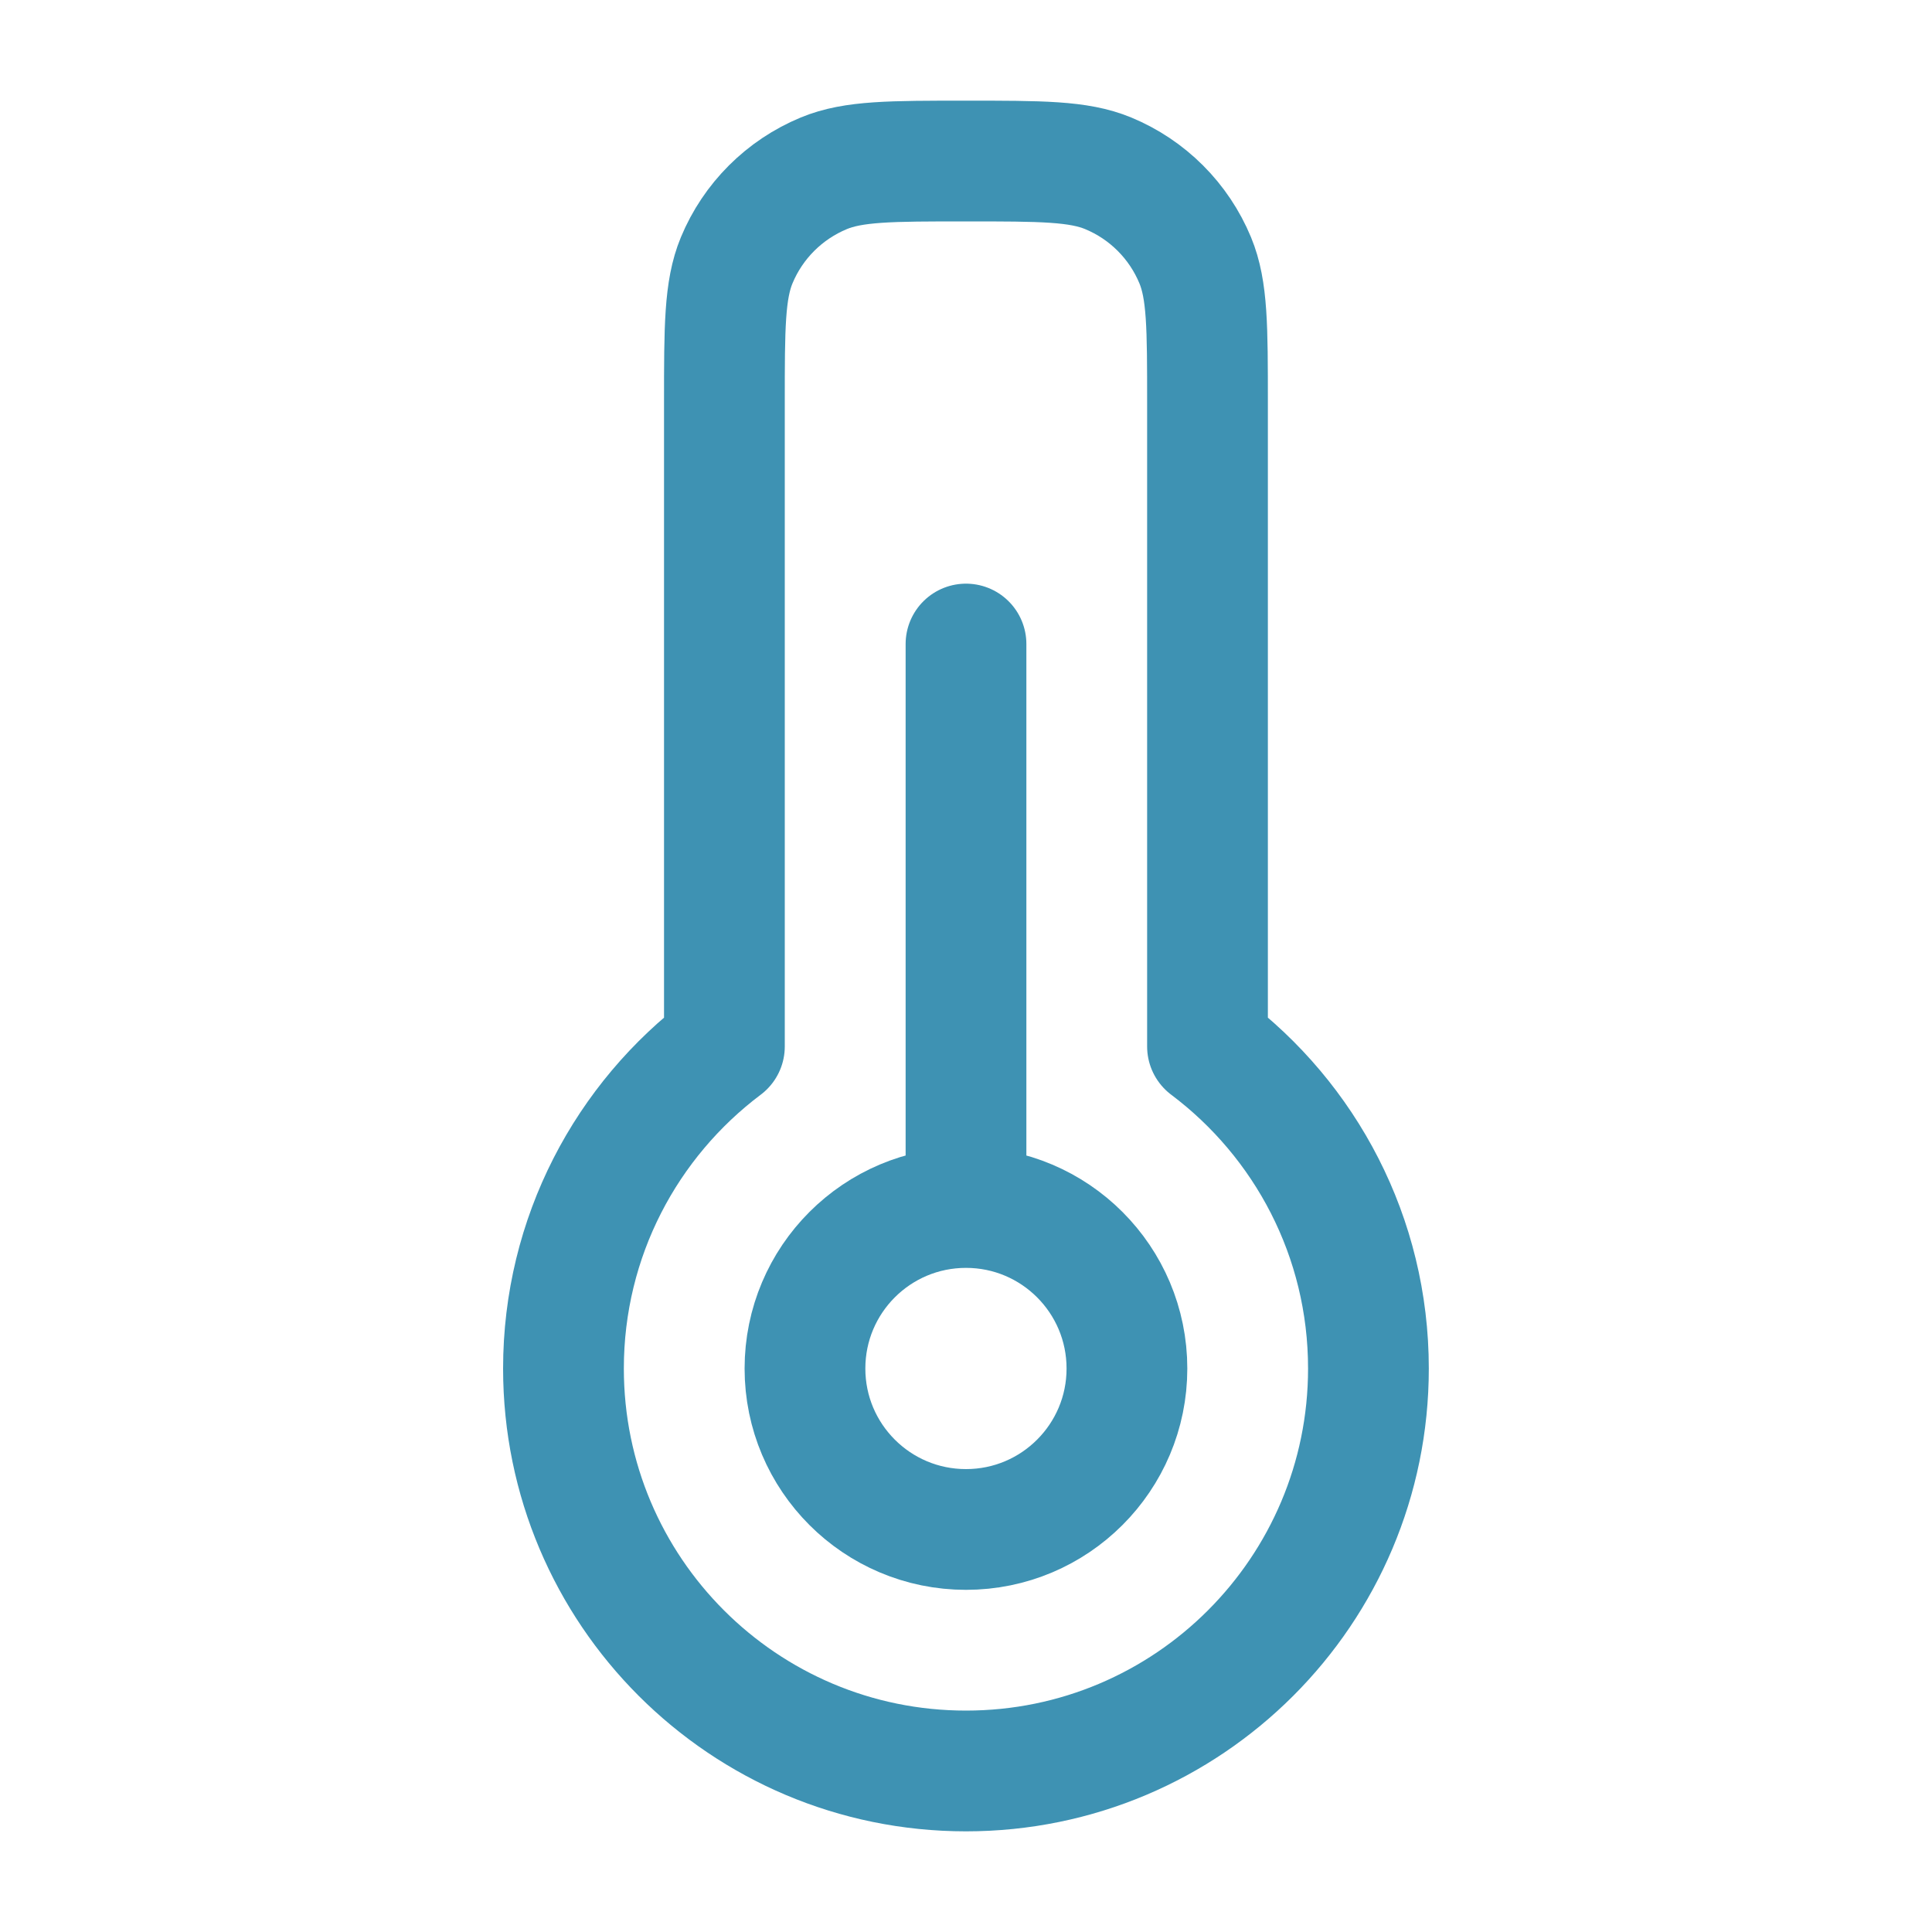 <svg width="20" height="20" viewBox="0 0 20 20" fill="none" xmlns="http://www.w3.org/2000/svg">
<path d="M10 18.333C12.301 18.333 14.166 16.468 14.166 14.167C14.166 12.804 13.512 11.594 12.5 10.833V4.167C12.5 3.39 12.5 3.002 12.373 2.695C12.204 2.287 11.88 1.963 11.472 1.794C11.165 1.667 10.777 1.667 10 1.667C9.223 1.667 8.834 1.667 8.528 1.794C8.12 1.963 7.795 2.287 7.626 2.695C7.499 3.002 7.499 3.39 7.499 4.167V10.833C6.487 11.594 5.833 12.804 5.833 14.167C5.833 16.468 7.698 18.333 10 18.333Z" stroke="#3E92B3" stroke-width="1.25" stroke-linejoin="round"/>
<path d="M10 12.5C9.079 12.5 8.333 13.246 8.333 14.167C8.333 15.087 9.079 15.833 10 15.833C10.92 15.833 11.666 15.087 11.666 14.167C11.666 13.246 10.92 12.5 10 12.5ZM10 12.5V6.667" stroke="#3E92B3" stroke-width="1.25" stroke-linecap="round" stroke-linejoin="round"/>
</svg>
